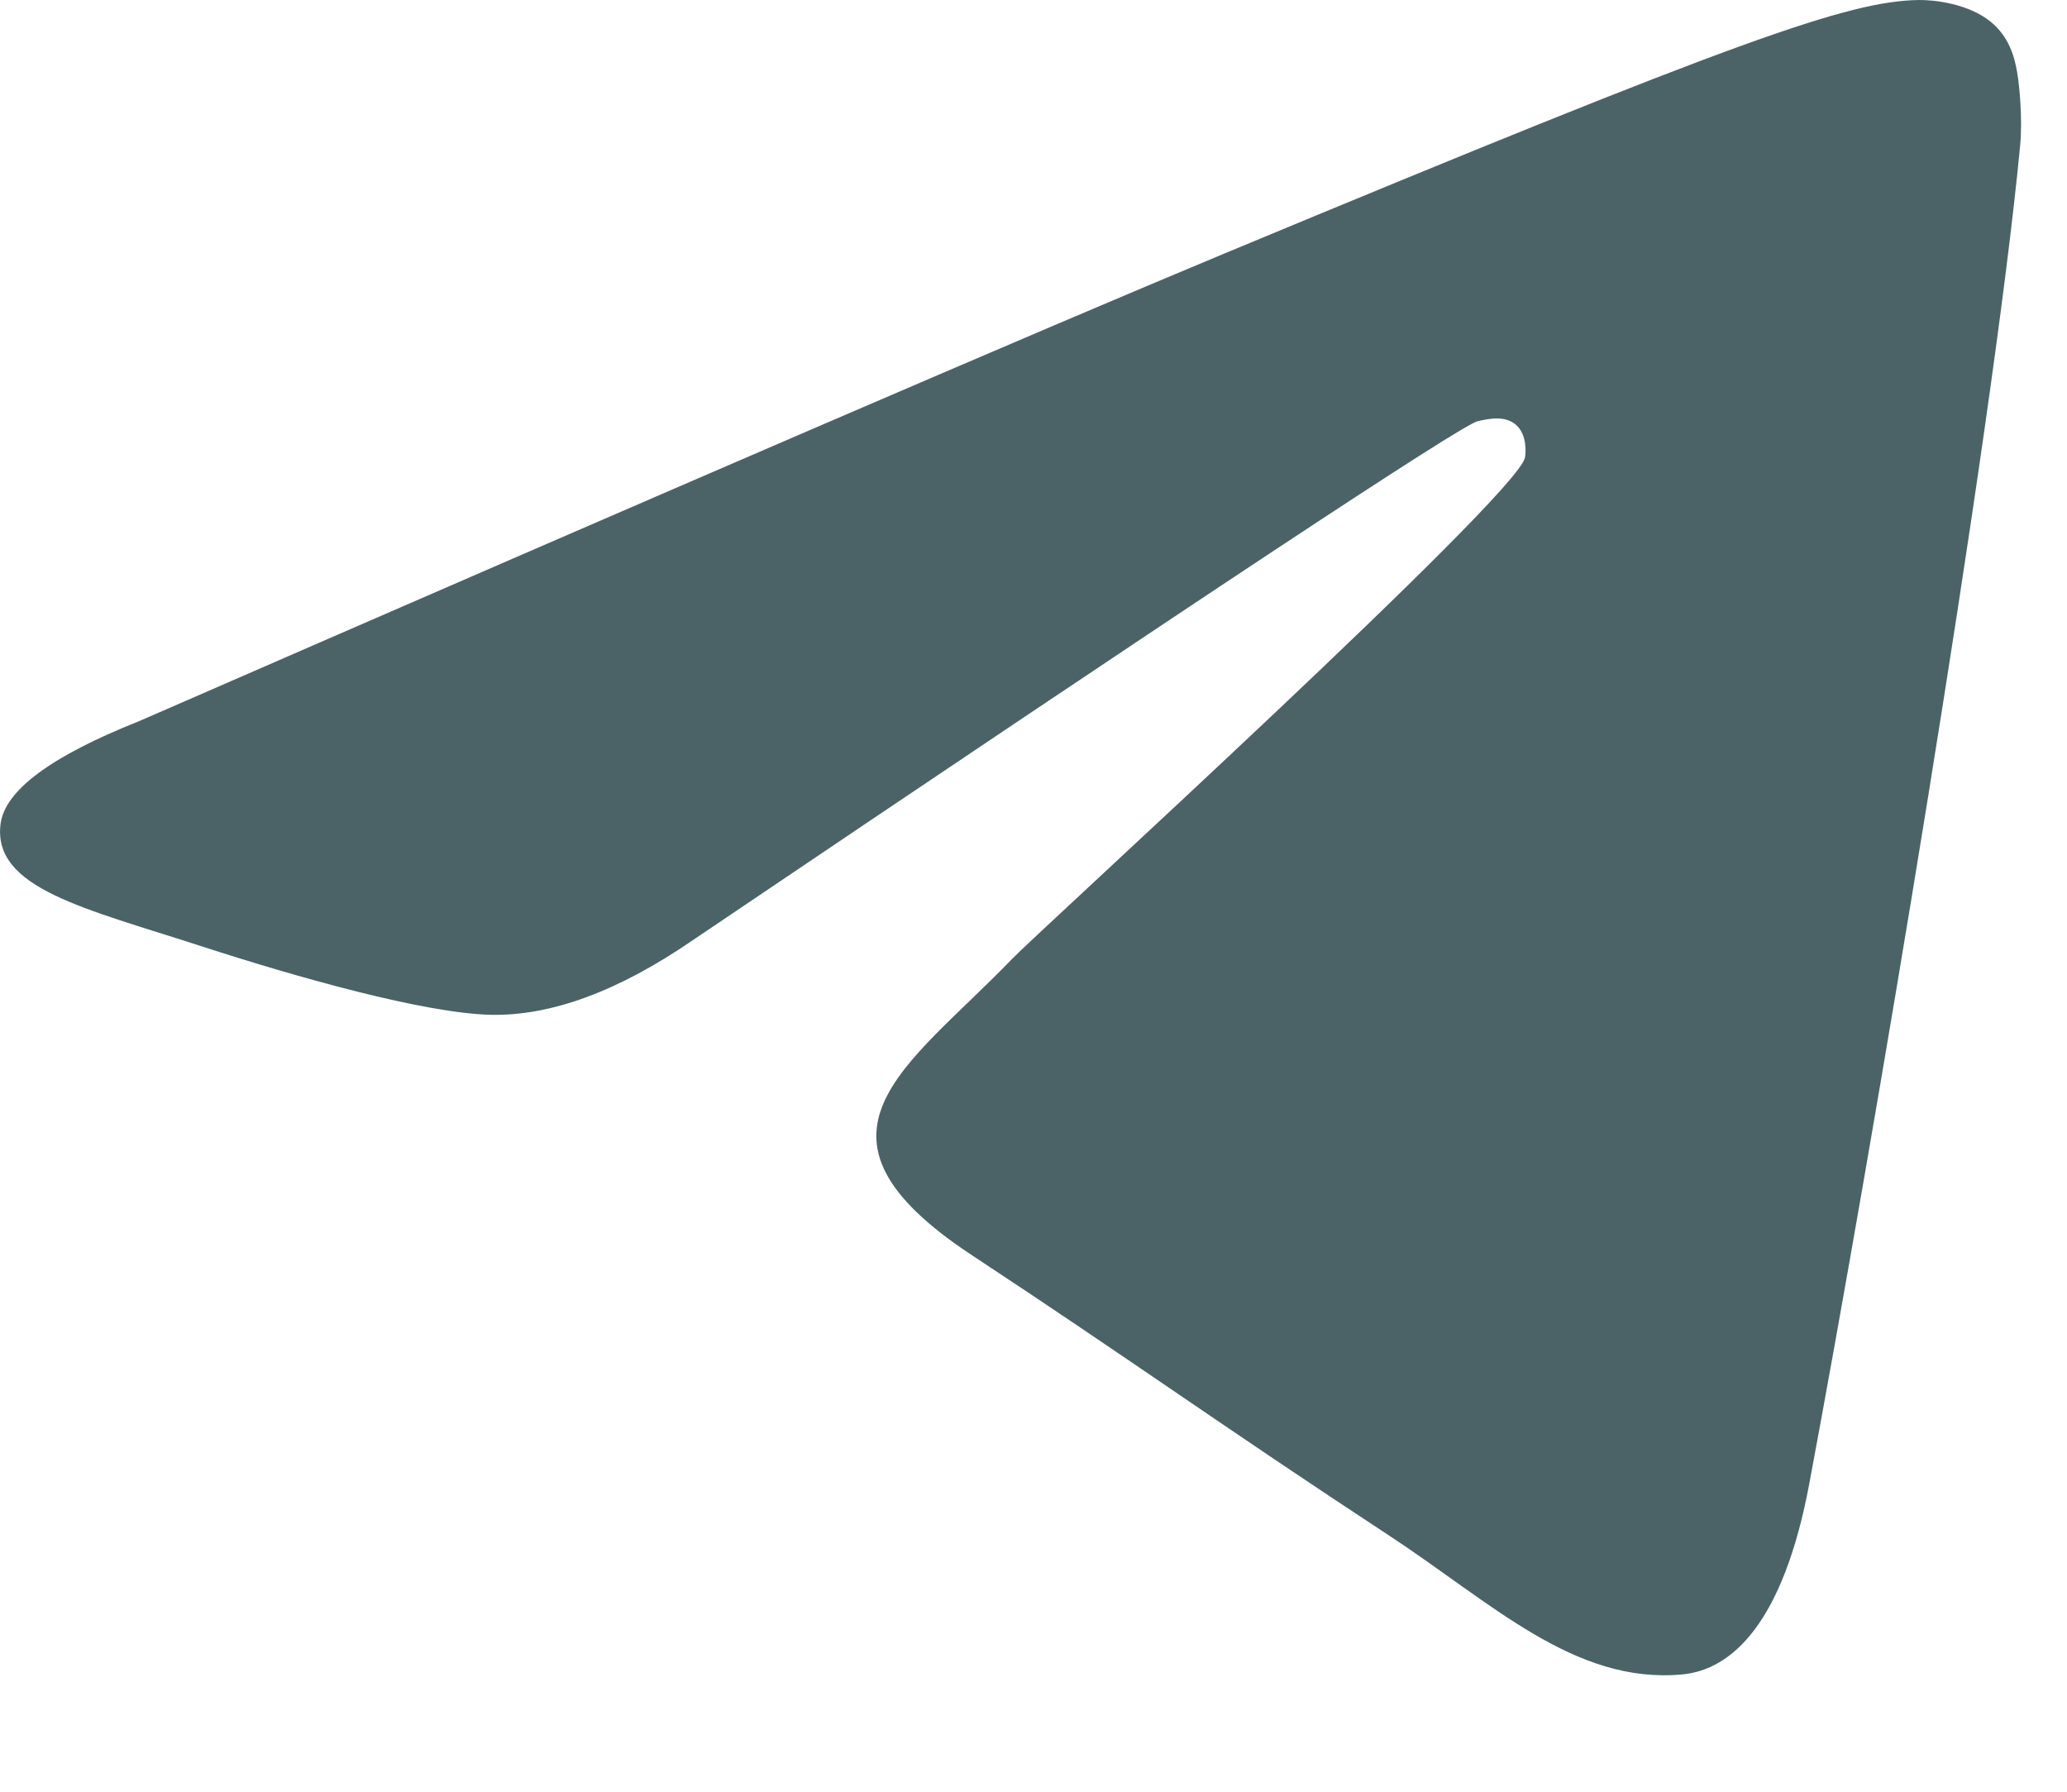 <?xml version="1.0" encoding="utf-8"?>
<svg xmlns="http://www.w3.org/2000/svg" fill="none" height="100%" overflow="visible" preserveAspectRatio="none" style="display: block;" viewBox="0 0 15 13" width="100%">
<path clip-rule="evenodd" d="M1.008 5.233C4.945 3.517 7.571 2.386 8.884 1.84C12.635 0.28 13.414 0.009 13.922 9.54074e-05C14.034 -0.002 14.284 0.026 14.445 0.157C14.582 0.268 14.62 0.418 14.638 0.523C14.656 0.628 14.678 0.867 14.66 1.055C14.457 3.19 13.578 8.372 13.13 10.764C12.941 11.776 12.568 12.116 12.207 12.149C11.423 12.221 10.827 11.63 10.068 11.133C8.879 10.353 8.208 9.868 7.054 9.108C5.72 8.229 6.585 7.746 7.345 6.957C7.544 6.751 10.999 3.607 11.066 3.322C11.074 3.287 11.082 3.154 11.003 3.084C10.924 3.013 10.808 3.037 10.723 3.056C10.604 3.084 8.705 4.339 5.027 6.822C4.488 7.192 4 7.372 3.562 7.363C3.08 7.352 2.153 7.09 1.463 6.866C0.617 6.591 -0.055 6.446 0.004 5.979C0.034 5.736 0.369 5.487 1.008 5.233Z" fill="#4B6367" fill-rule="evenodd" id="Vector"/>
</svg>